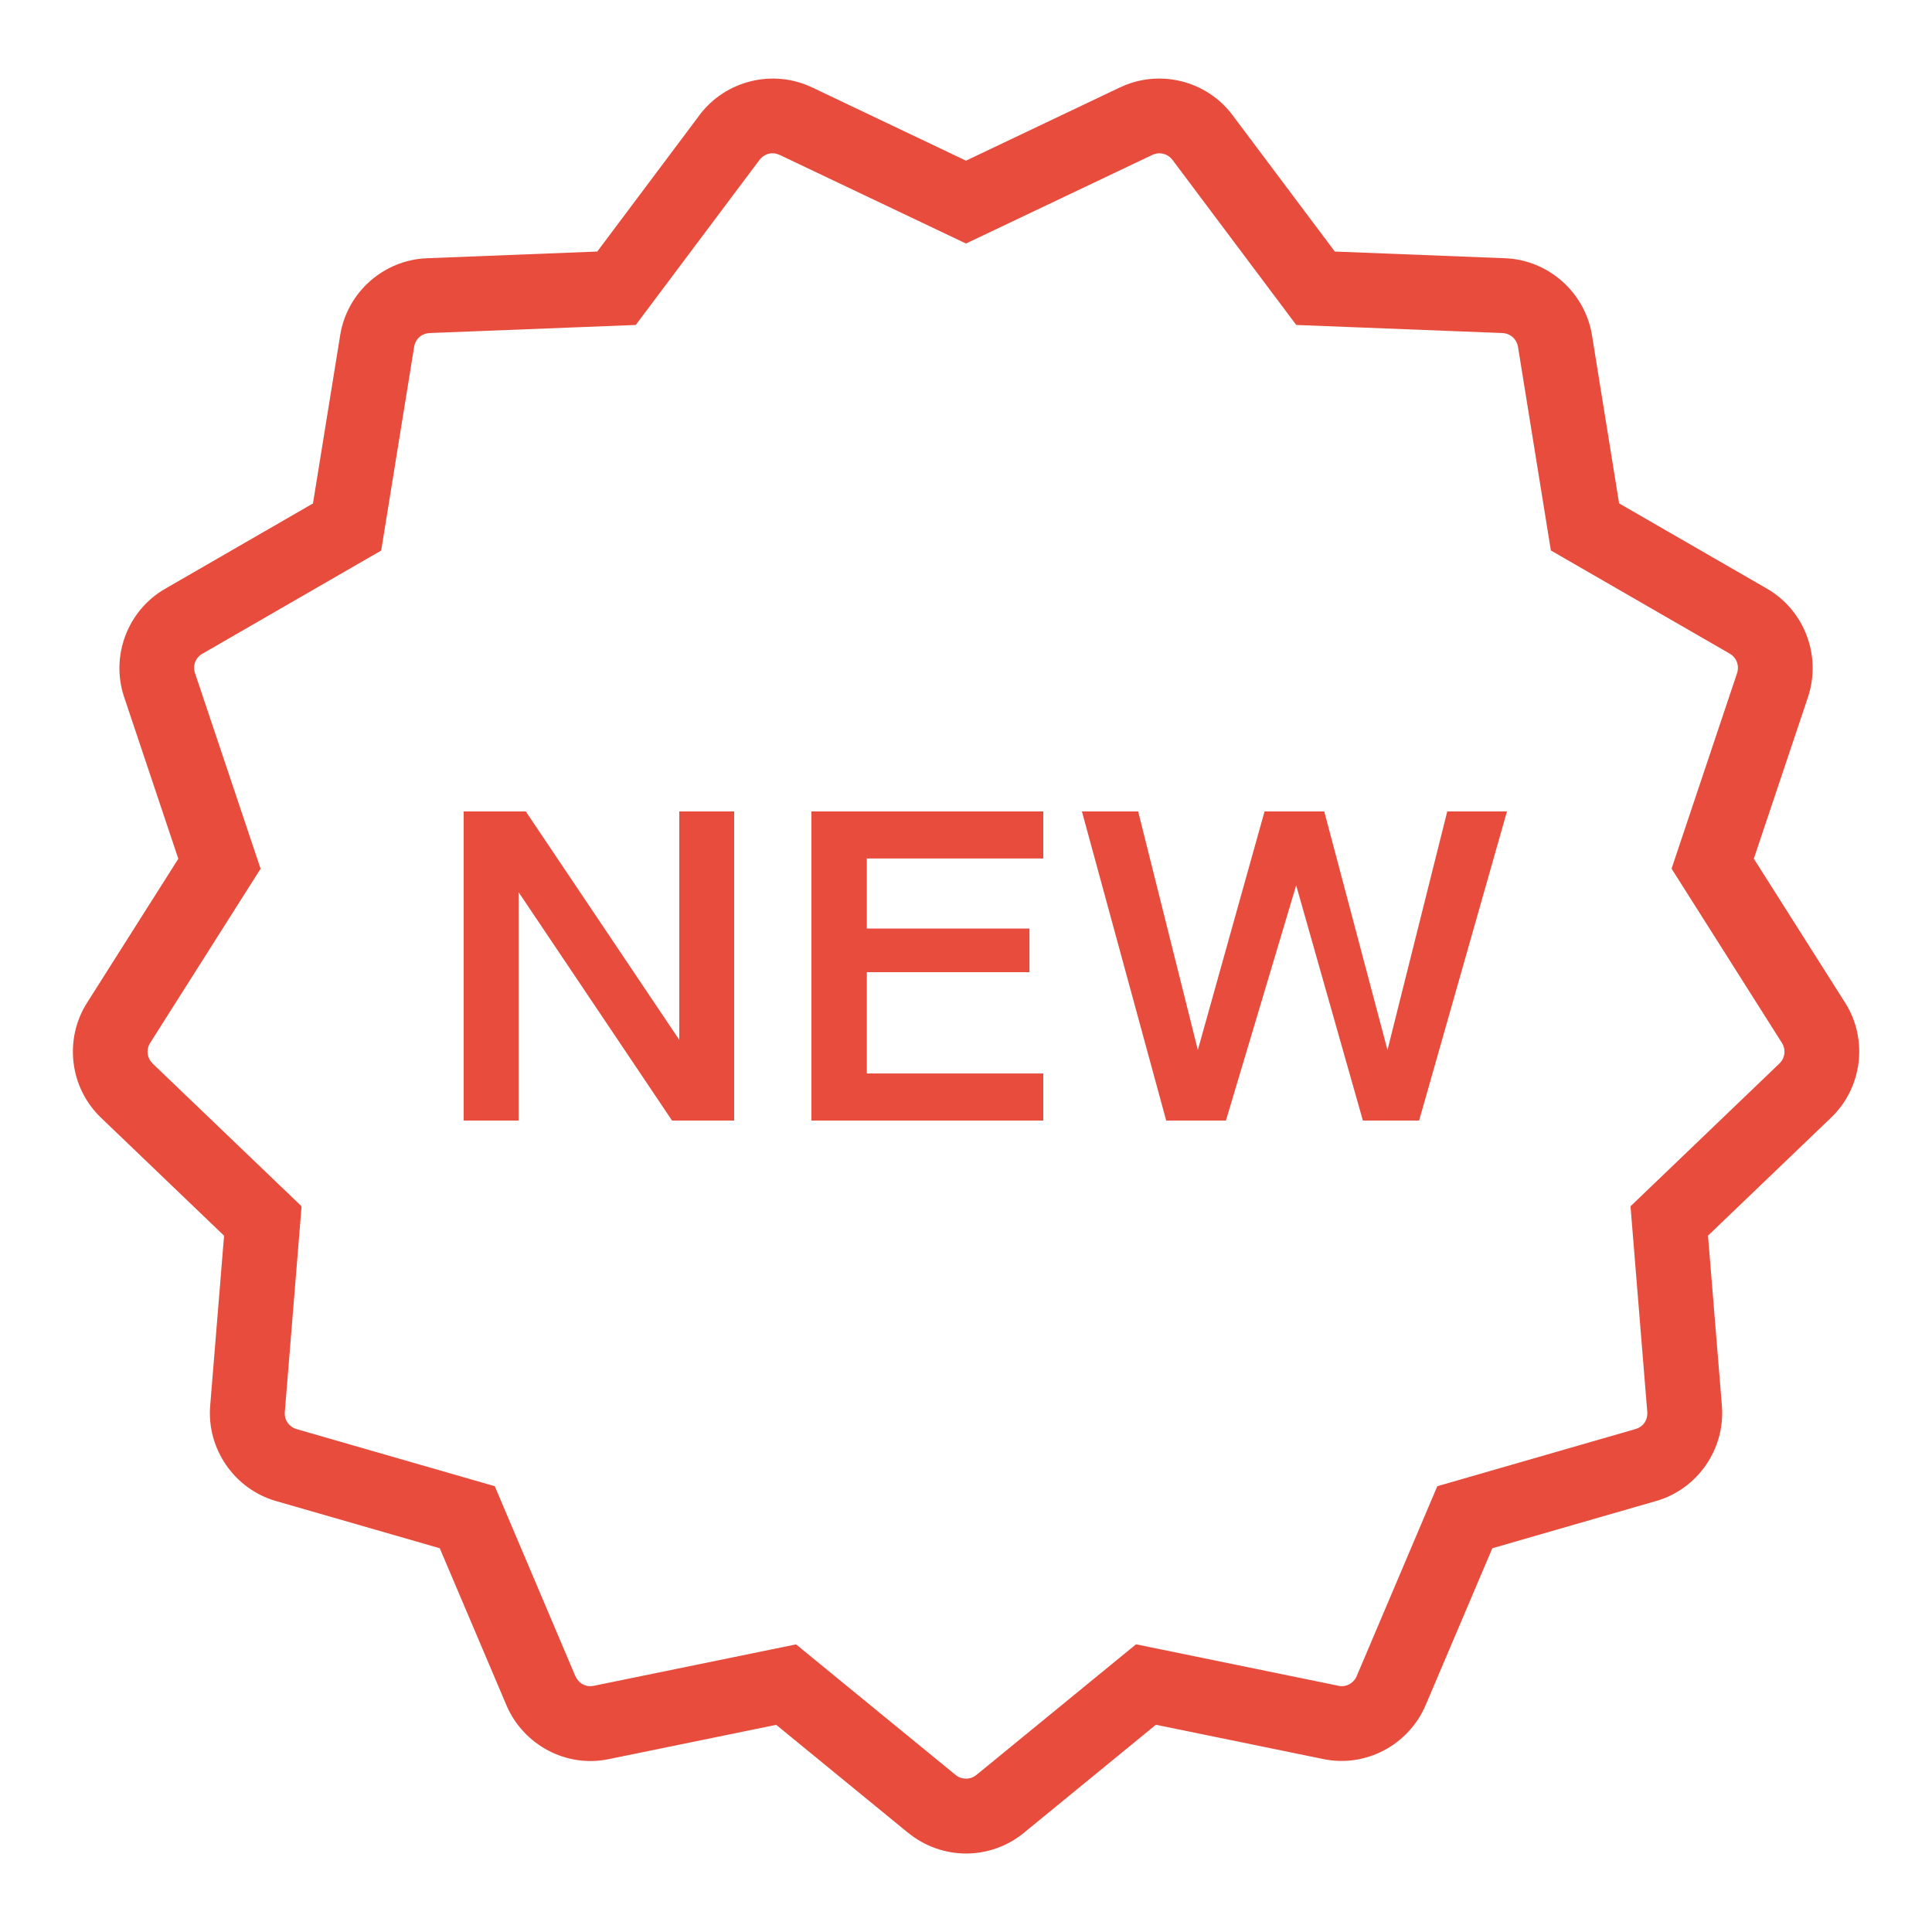 <?xml version="1.0" encoding="UTF-8"?>
<svg xmlns="http://www.w3.org/2000/svg" xmlns:xlink="http://www.w3.org/1999/xlink" width="100pt" height="100pt" viewBox="0 0 100 100" version="1.1">
<g id="surface41">
<path style=" stroke:none;fill-rule:nonzero;fill:rgb(90.588%,29.804%,23.529%);fill-opacity:1;" d="M 60.344 4.078 C 59.543 4.02 58.723 4.164 57.965 4.527 L 50 8.316 L 42.031 4.523 L 42.027 4.523 C 40.004 3.559 37.559 4.164 36.211 5.949 L 36.211 5.953 L 30.914 13.02 L 22.09 13.367 L 22.086 13.367 C 19.852 13.457 17.965 15.133 17.609 17.344 L 16.199 26.059 L 8.551 30.473 C 6.609 31.59 5.715 33.945 6.422 36.07 L 9.23 44.449 L 4.504 51.906 C 3.305 53.797 3.605 56.301 5.227 57.852 L 11.598 63.961 L 10.879 72.762 C 10.695 74.996 12.133 77.066 14.273 77.691 L 14.277 77.691 L 22.762 80.137 L 26.215 88.266 L 26.215 88.27 C 27.094 90.32 29.32 91.523 31.535 91.047 L 40.176 89.277 L 47.004 94.867 L 47.004 94.863 C 47.871 95.574 48.945 95.938 50.004 95.938 C 51.07 95.938 52.137 95.574 53 94.863 L 59.828 89.273 L 68.469 91.043 C 70.676 91.516 72.91 90.32 73.789 88.262 L 77.242 80.137 L 85.723 77.691 L 85.727 77.691 C 87.875 77.07 89.305 74.992 89.125 72.762 L 88.406 63.957 L 94.777 57.848 C 96.398 56.297 96.703 53.793 95.504 51.902 L 90.777 44.445 L 93.586 36.066 L 93.586 36.062 C 94.285 33.941 93.398 31.586 91.457 30.469 L 83.805 26.055 L 82.398 17.336 L 82.398 17.332 C 82.031 15.133 80.148 13.457 77.914 13.367 L 69.09 13.02 L 63.793 5.957 C 63.121 5.059 62.168 4.457 61.133 4.203 C 60.875 4.141 60.609 4.098 60.344 4.078 Z M 40.074 7.938 C 40.172 7.949 40.266 7.977 40.359 8.02 L 50 12.605 L 59.641 8.02 L 59.645 8.02 C 60.008 7.844 60.441 7.949 60.691 8.281 L 67.094 16.82 L 77.758 17.238 C 78.18 17.254 78.504 17.547 78.574 17.969 L 80.273 28.492 L 89.523 33.828 C 89.883 34.035 90.039 34.445 89.91 34.844 L 86.52 44.961 L 92.23 53.977 C 92.449 54.324 92.398 54.762 92.098 55.051 L 84.395 62.438 L 85.262 73.074 C 85.297 73.5 85.055 73.852 84.648 73.969 L 74.395 76.926 L 70.227 86.746 C 70.059 87.137 69.664 87.34 69.281 87.258 L 69.273 87.254 L 58.801 85.109 L 50.543 91.867 C 50.379 92 50.199 92.062 50.004 92.062 C 49.805 92.062 49.621 92.004 49.461 91.871 L 41.203 85.113 L 30.73 87.258 L 30.719 87.258 C 30.336 87.34 29.945 87.141 29.777 86.742 L 29.777 86.75 L 25.609 76.926 L 15.359 73.973 C 14.953 73.855 14.707 73.496 14.742 73.078 L 15.609 62.438 L 7.906 55.055 L 7.906 55.051 C 7.605 54.762 7.551 54.332 7.773 53.98 L 13.488 44.965 L 10.094 34.844 C 9.961 34.449 10.121 34.039 10.48 33.832 L 10.484 33.832 L 19.73 28.496 L 21.434 17.961 C 21.5 17.543 21.824 17.258 22.242 17.238 L 32.906 16.82 L 39.305 8.285 C 39.496 8.031 39.785 7.906 40.074 7.938 Z M 24 42 L 24 58 L 26.84 58 L 26.84 46.176 L 34.785 58 L 38 58 L 38 42 L 35.16 42 L 35.16 53.824 L 27.215 42 Z M 42 42 L 42 58 L 54 58 L 54 55.562 L 44.867 55.562 L 44.867 50.32 L 53.285 50.32 L 53.285 48.062 L 44.867 48.062 L 44.867 44.434 L 54 44.434 L 54 42 Z M 56 42 L 60.363 58 L 63.453 58 L 67.09 45.824 L 70.543 58 L 73.453 58 L 78 42 L 74.91 42 L 71.816 54.348 L 68.543 42 L 65.453 42 L 62 54.348 L 58.91 42 Z M 56 42 "/>
</g>
</svg>
